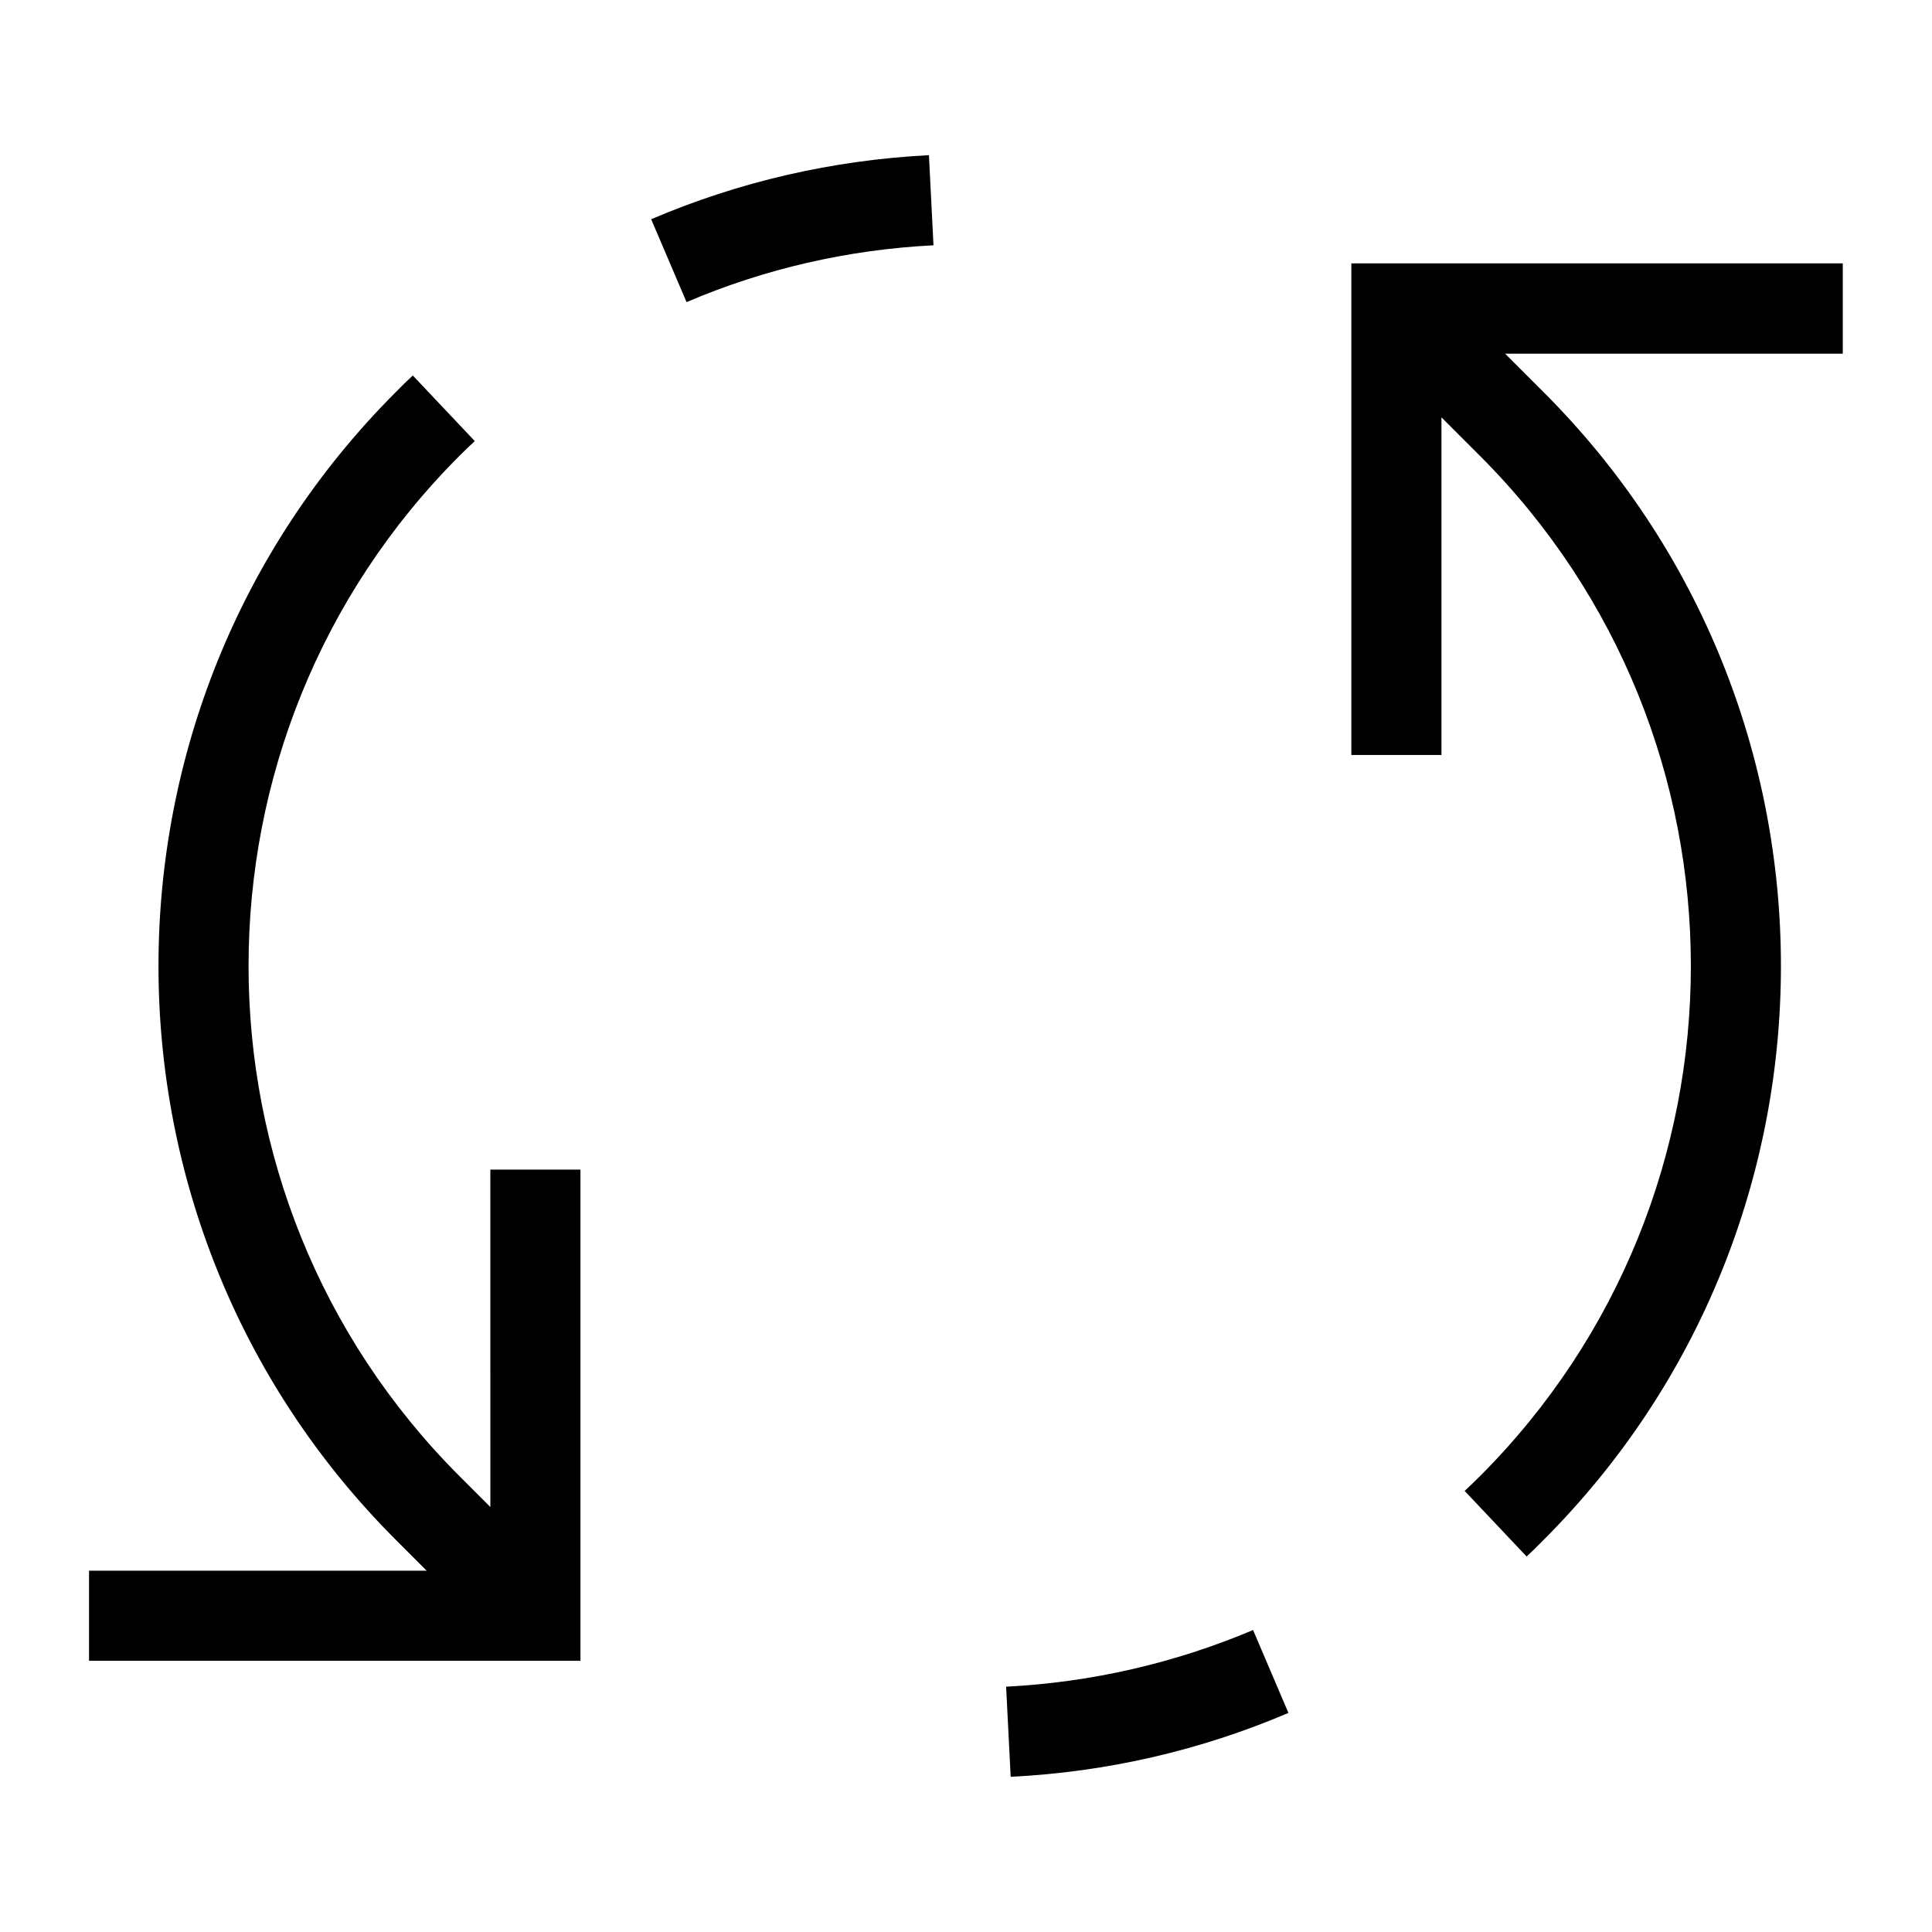 <?xml version="1.0" encoding="UTF-8"?>
<!-- Uploaded to: SVG Repo, www.svgrepo.com, Generator: SVG Repo Mixer Tools -->
<svg fill="#000000" width="800px" height="800px" version="1.1" viewBox="144 144 512 512" xmlns="http://www.w3.org/2000/svg">
 <g>
  <path d="m273.95 543.38-8.16-8.16c-74.562-74.562-74.562-195.88 0-270.45 1.309-1.309 2.672-2.621 4.031-3.879l-16.426-17.383c-1.512 1.41-3.023 2.871-4.484 4.383-83.883 83.883-83.883 220.37 0 304.2l8.16 8.16-89.477 0.004v23.879h130.23v-130.18h-23.879z"/>
  <path d="m632.41 213.79h-130.29v130.29h23.879v-89.477l10.176 10.176c74.562 74.562 74.562 195.88 0 270.45-1.309 1.309-2.672 2.621-4.031 3.879l16.426 17.383c1.512-1.41 3.023-2.871 4.484-4.383 83.883-83.883 83.883-220.37 0-304.2l-10.176-10.176h89.477v-23.934z"/>
  <path d="m316.57 202.1 9.371 21.965c20.758-8.867 42.773-13.906 65.445-15.062l-1.211-23.879c-25.492 1.309-50.277 7-73.605 16.977z"/>
  <path d="m410.63 590.99 1.211 23.879c25.441-1.258 50.23-6.953 73.605-16.93l-9.371-21.965c-20.758 8.77-42.773 13.855-65.445 15.016z"/>
 </g>
</svg>